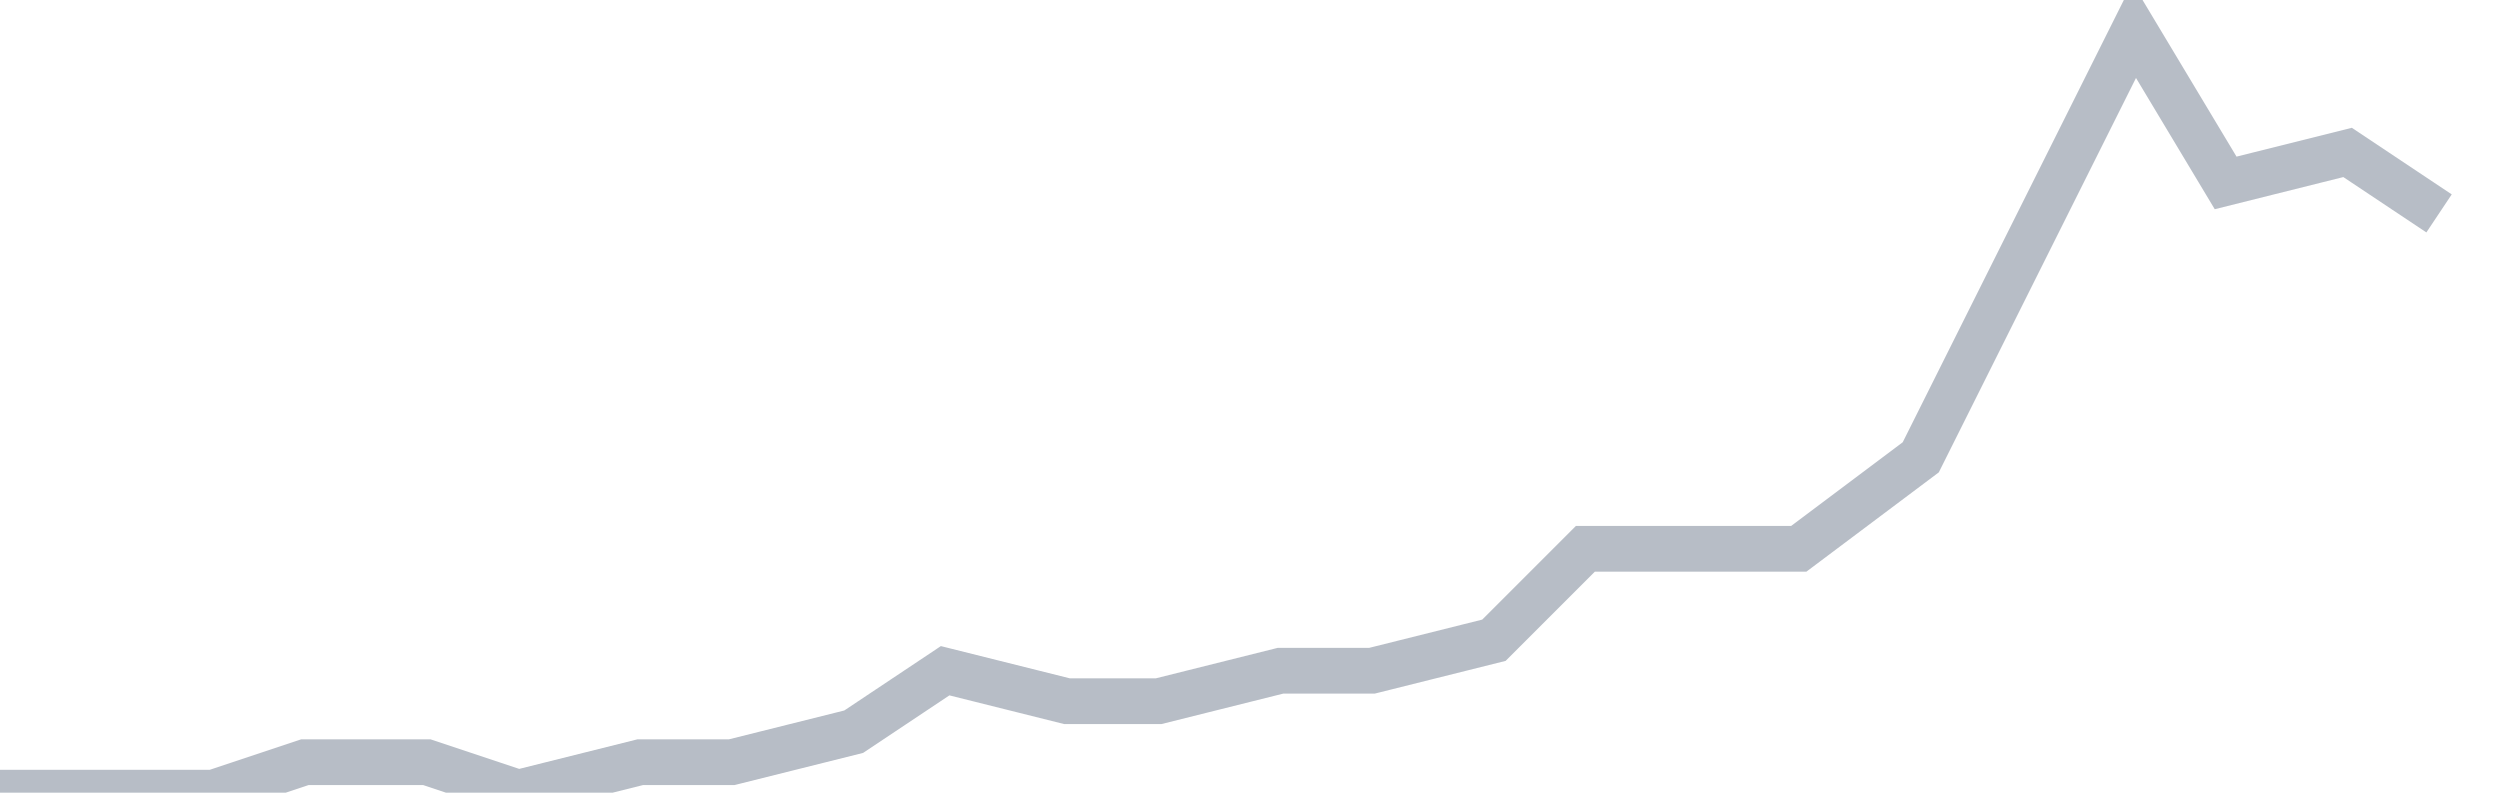 <svg width="82" height="26" fill="none" xmlns="http://www.w3.org/2000/svg"><path d="M0 26h7l3-1h4l3 1 4-1h3l4-1 3-2 4 1h3l4-1h3l4-1 3-3h7l4-3 3-6 4-8 3 5 4-1 3 2" stroke="#B7BDC6" stroke-width="1.5"/></svg>